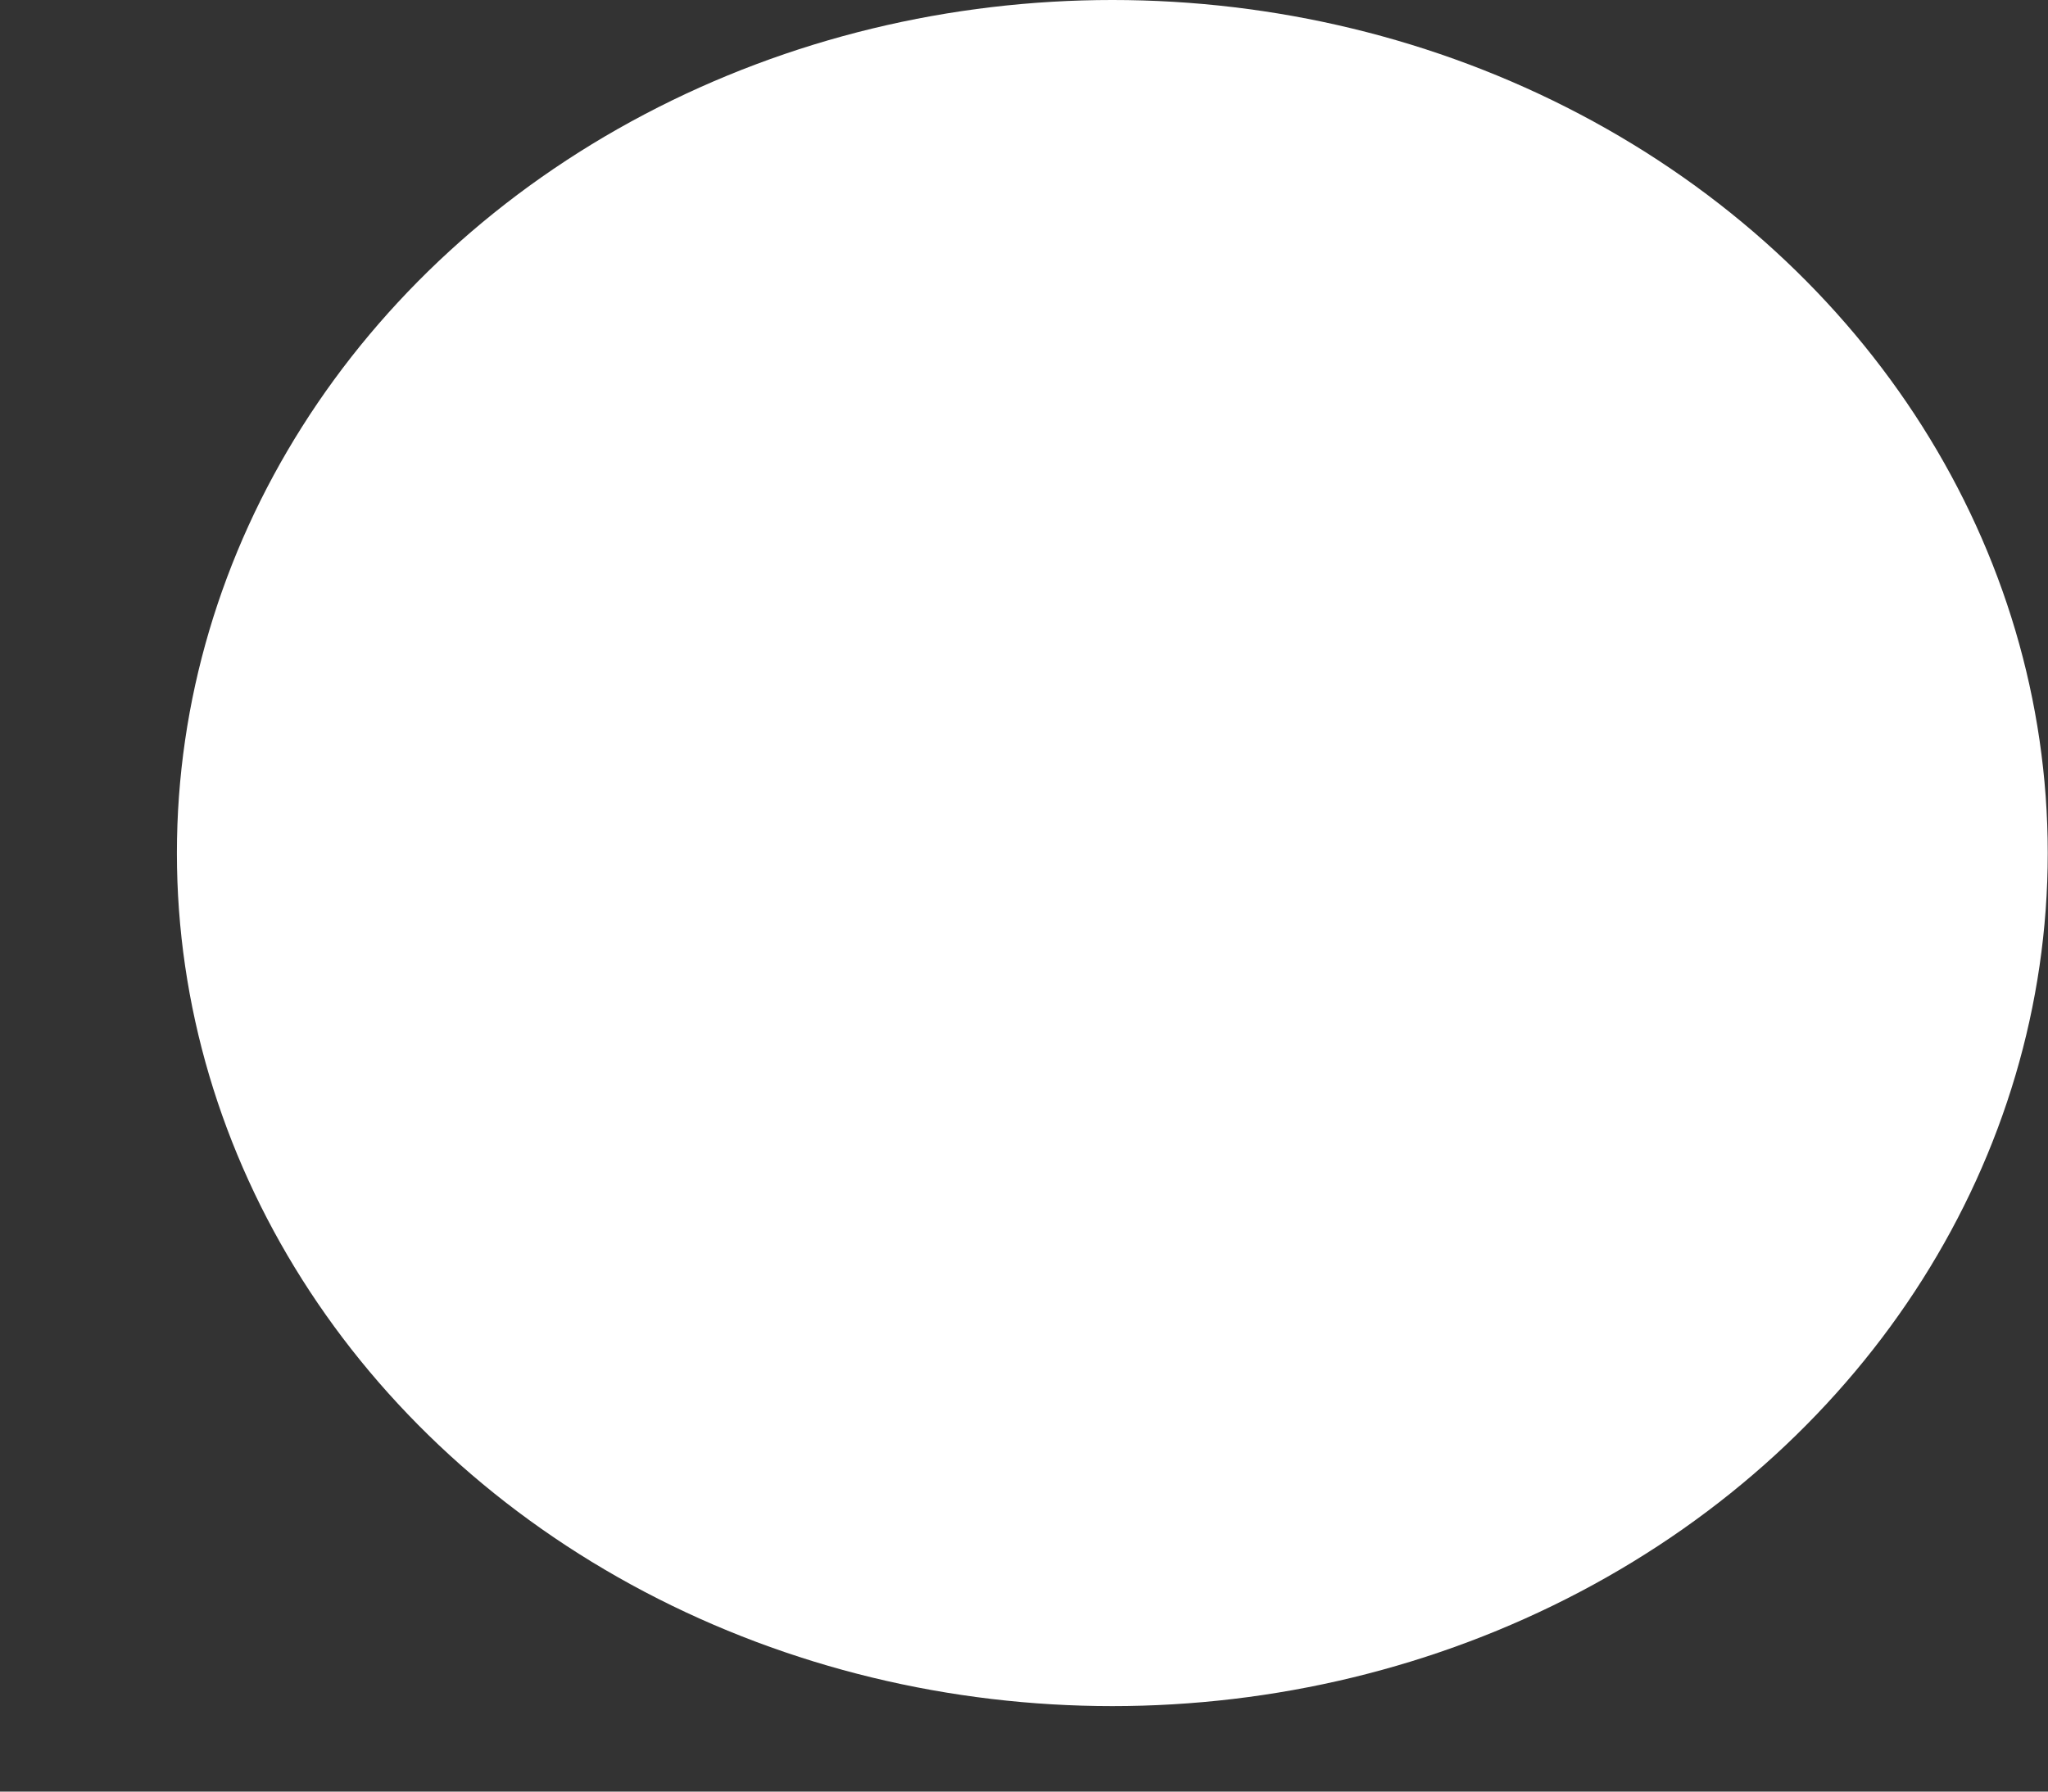 <svg width="8" height="7" viewBox="0 0 8 7" fill="none" xmlns="http://www.w3.org/2000/svg">
<rect x="0" y="0" width="8" height="7" fill="#333333" stroke="none"/>
<ellipse cx="4.345" cy="3.333" rx="3.654" ry="3.333" fill="white"/>
</svg>
